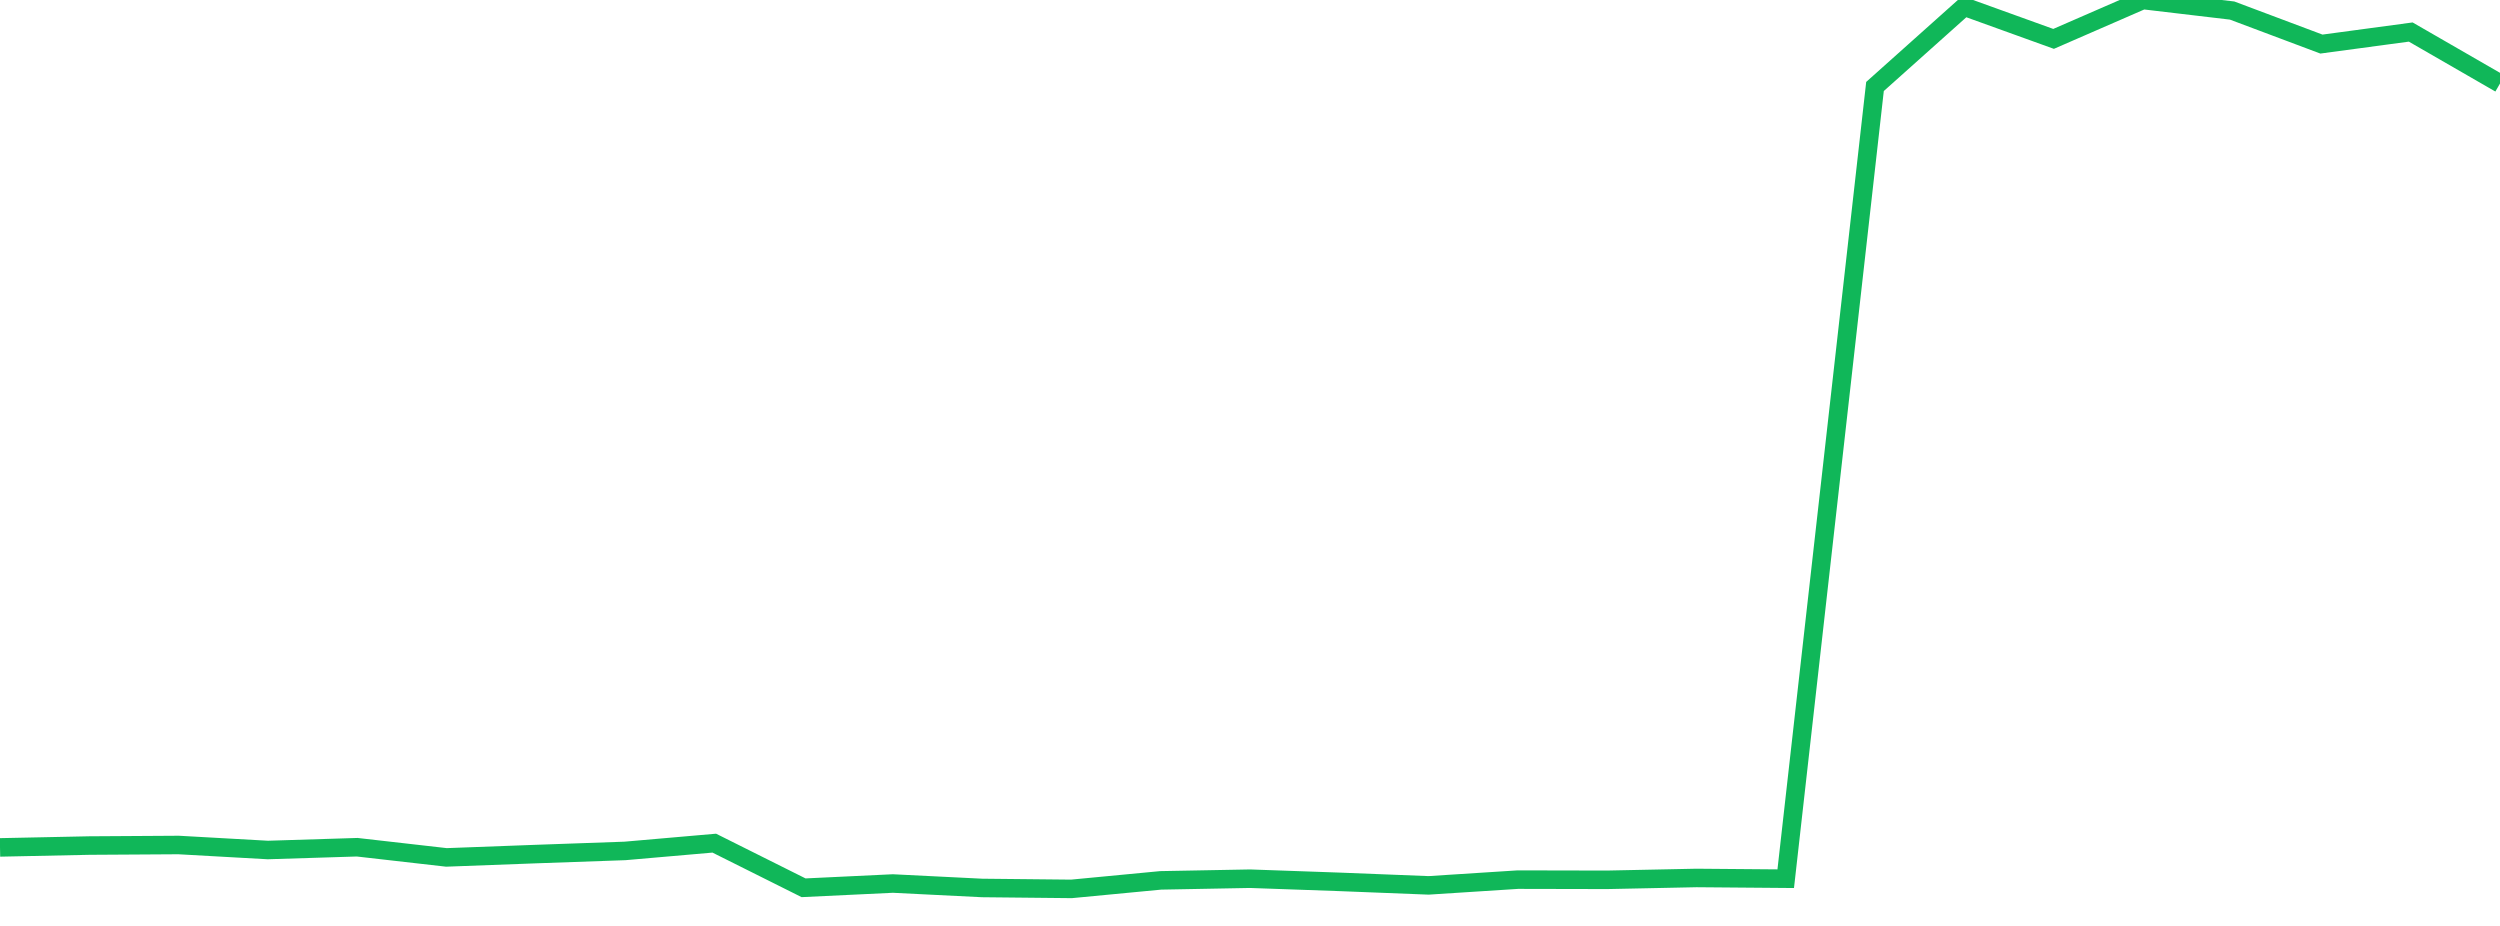 <?xml version="1.0" standalone="no"?>
<!DOCTYPE svg PUBLIC "-//W3C//DTD SVG 1.1//EN" "http://www.w3.org/Graphics/SVG/1.1/DTD/svg11.dtd">
<svg width="135" height="50" viewBox="0 0 135 50" preserveAspectRatio="none" class="sparkline" xmlns="http://www.w3.org/2000/svg"
xmlns:xlink="http://www.w3.org/1999/xlink"><path  class="sparkline--line" d="M 0 45.76 L 0 45.76 L 4.821 45.66 L 9.643 45.63 L 14.464 45.9 L 19.286 45.75 L 24.107 46.3 L 28.929 46.12 L 33.75 45.95 L 38.571 45.53 L 43.393 47.94 L 48.214 47.71 L 53.036 47.95 L 57.857 48 L 62.679 47.54 L 67.5 47.45 L 72.321 47.62 L 77.143 47.81 L 81.964 47.5 L 86.786 47.51 L 91.607 47.41 L 96.429 47.45 L 101.25 4.67 L 106.071 0.36 L 110.893 2.1 L 115.714 0 L 120.536 0.57 L 125.357 2.38 L 130.179 1.73 L 135 4.51" fill="none" stroke-width="1" stroke="#10b759"></path></svg>